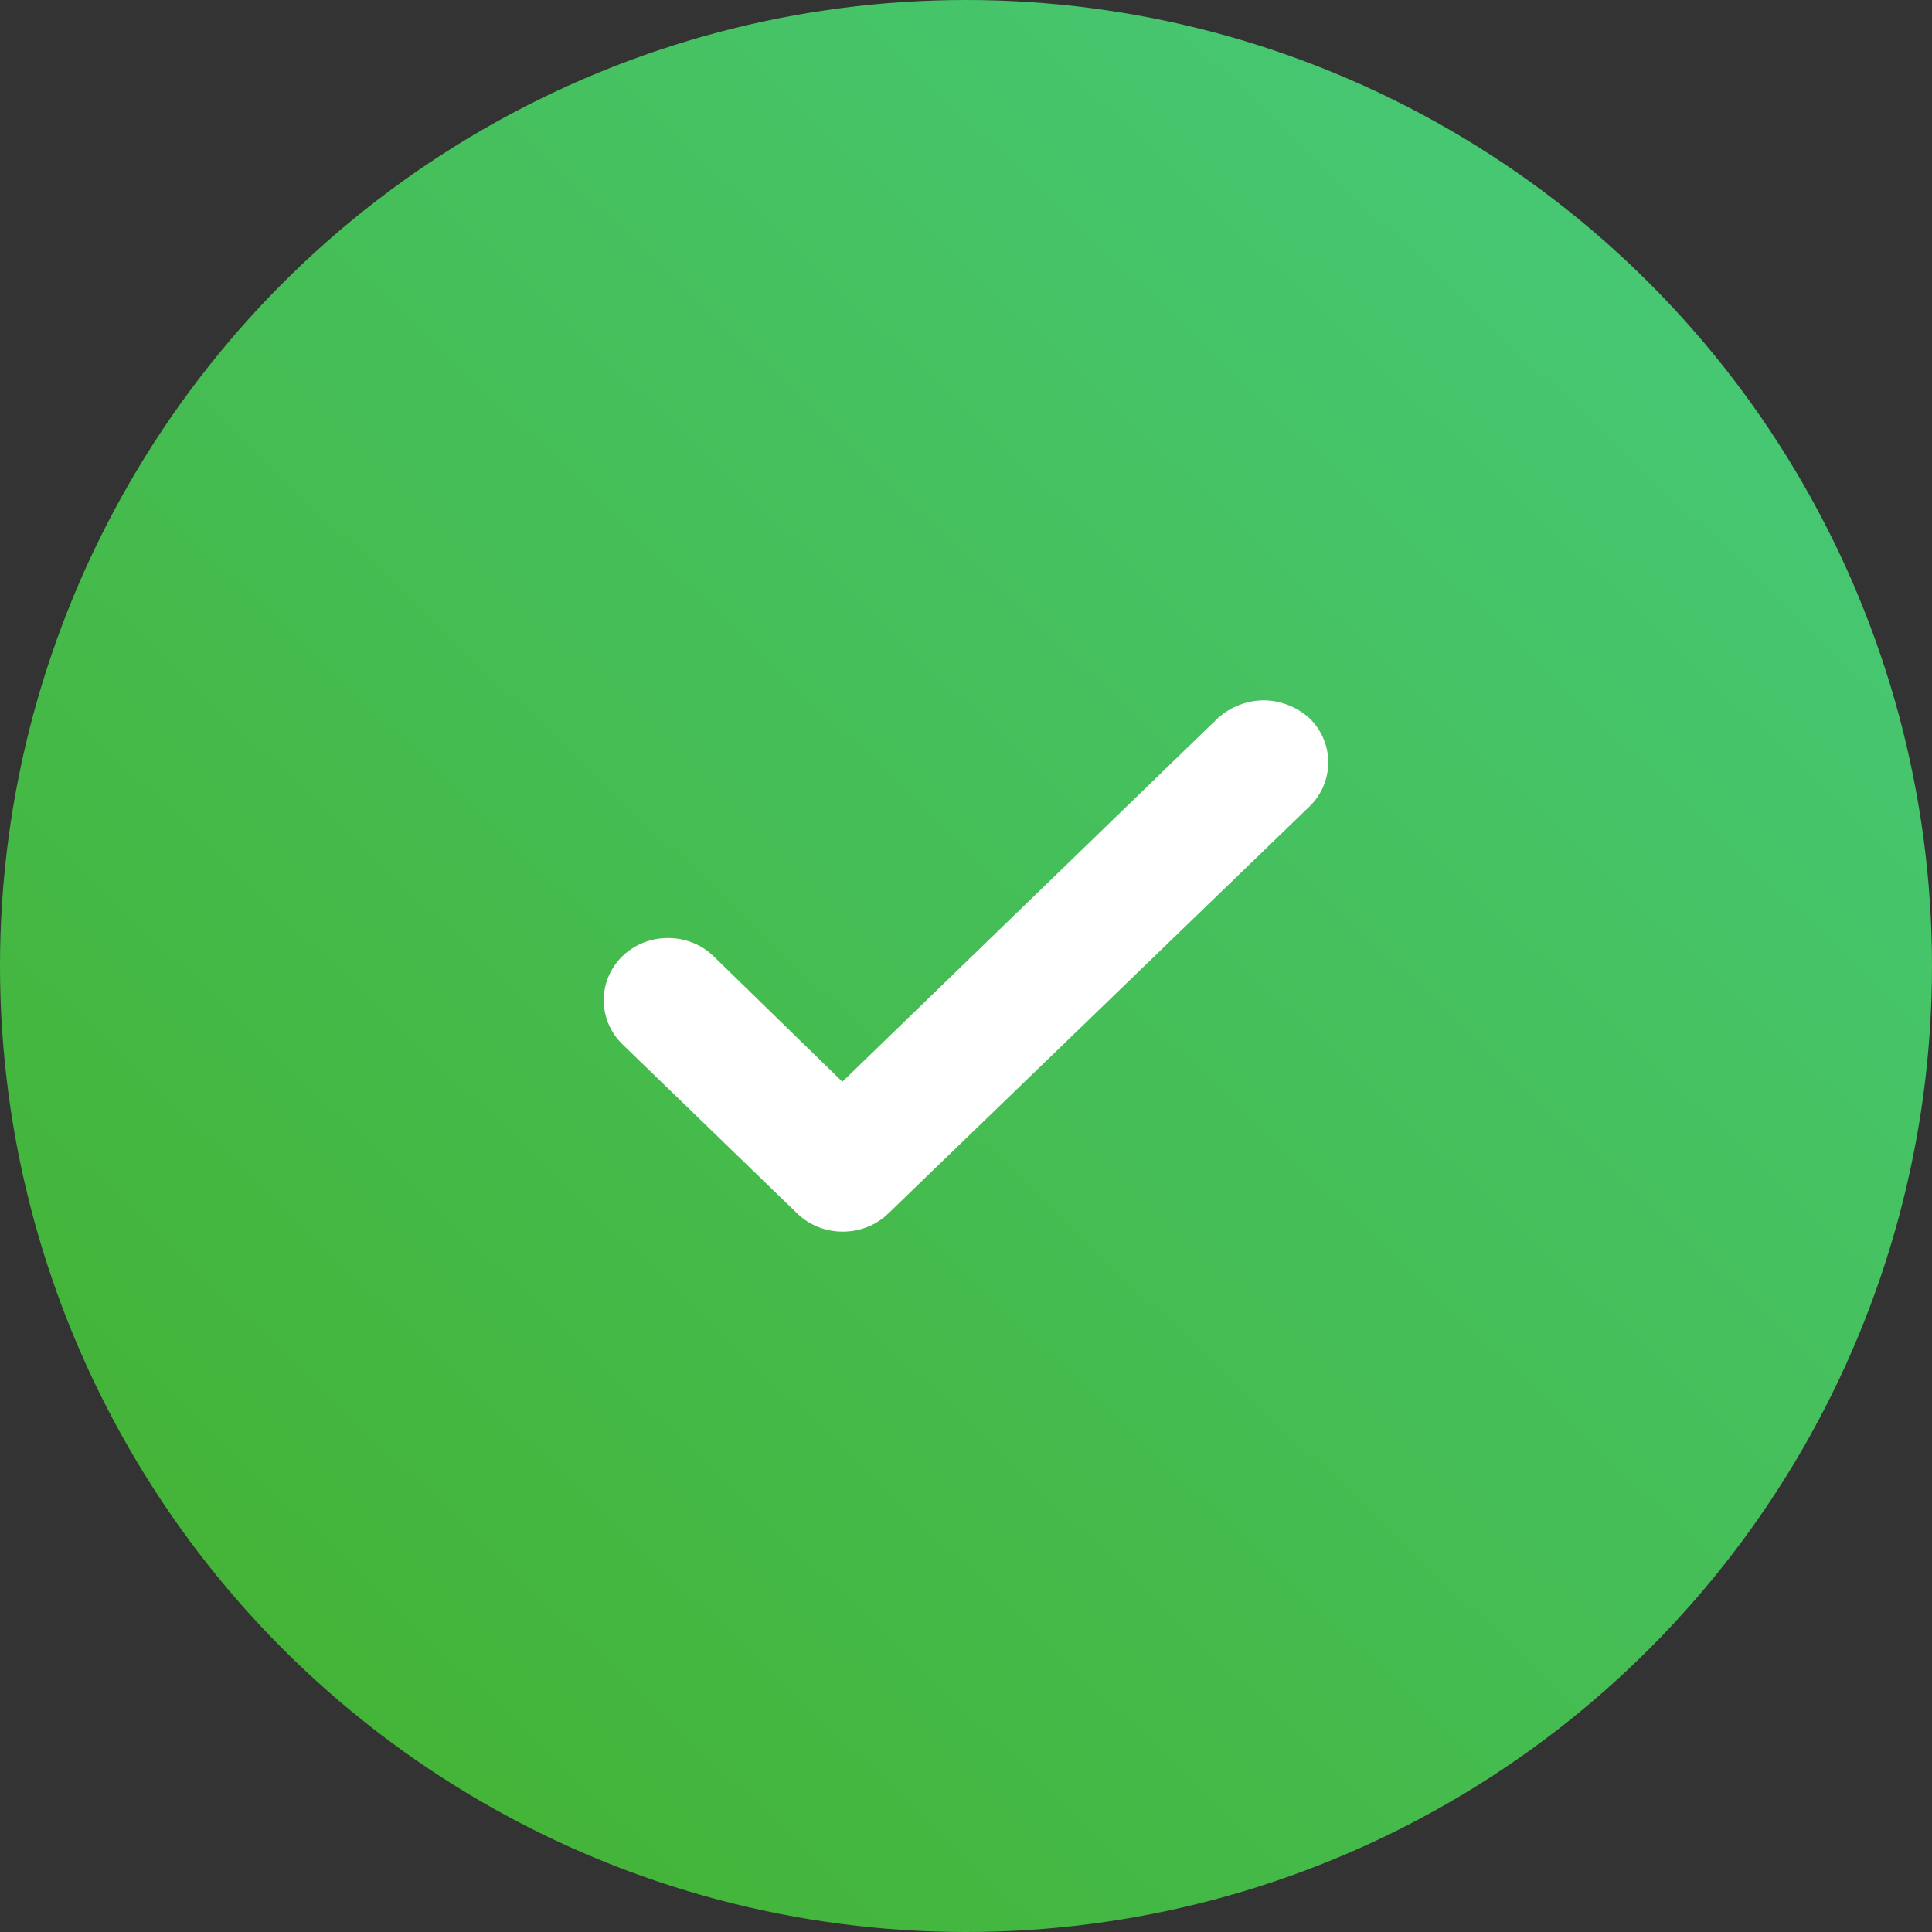 <svg width="80" height="80" viewBox="0 0 80 80" fill="none" xmlns="http://www.w3.org/2000/svg">
<rect x="0" y="0" width="80" height="80" fill="#333333" stroke="none"/>
<circle cx="40" cy="40" r="40" fill="url(#paint0_linear)"/>
<path d="M52.324 29C51.657 29 50.956 29.258 50.422 29.743L34.88 44.792L29.544 39.592C28.51 38.591 26.809 38.591 25.775 39.592C24.741 40.593 24.741 42.24 25.775 43.242L33.013 50.249C34.047 51.25 35.748 51.25 36.782 50.249L54.225 33.392C55.258 32.391 55.258 30.744 54.225 29.743C53.691 29.258 52.991 29 52.324 29Z" fill="white"/>
<defs>
<linearGradient id="paint0_linear" x1="-9.22873e-07" y1="83.667" x2="77.698" y2="1.923" gradientUnits="userSpaceOnUse">
<stop stop-color="#43B02A"/>
<stop offset="1" stop-color="#47CA7C"/>
</linearGradient>
</defs>
</svg>
